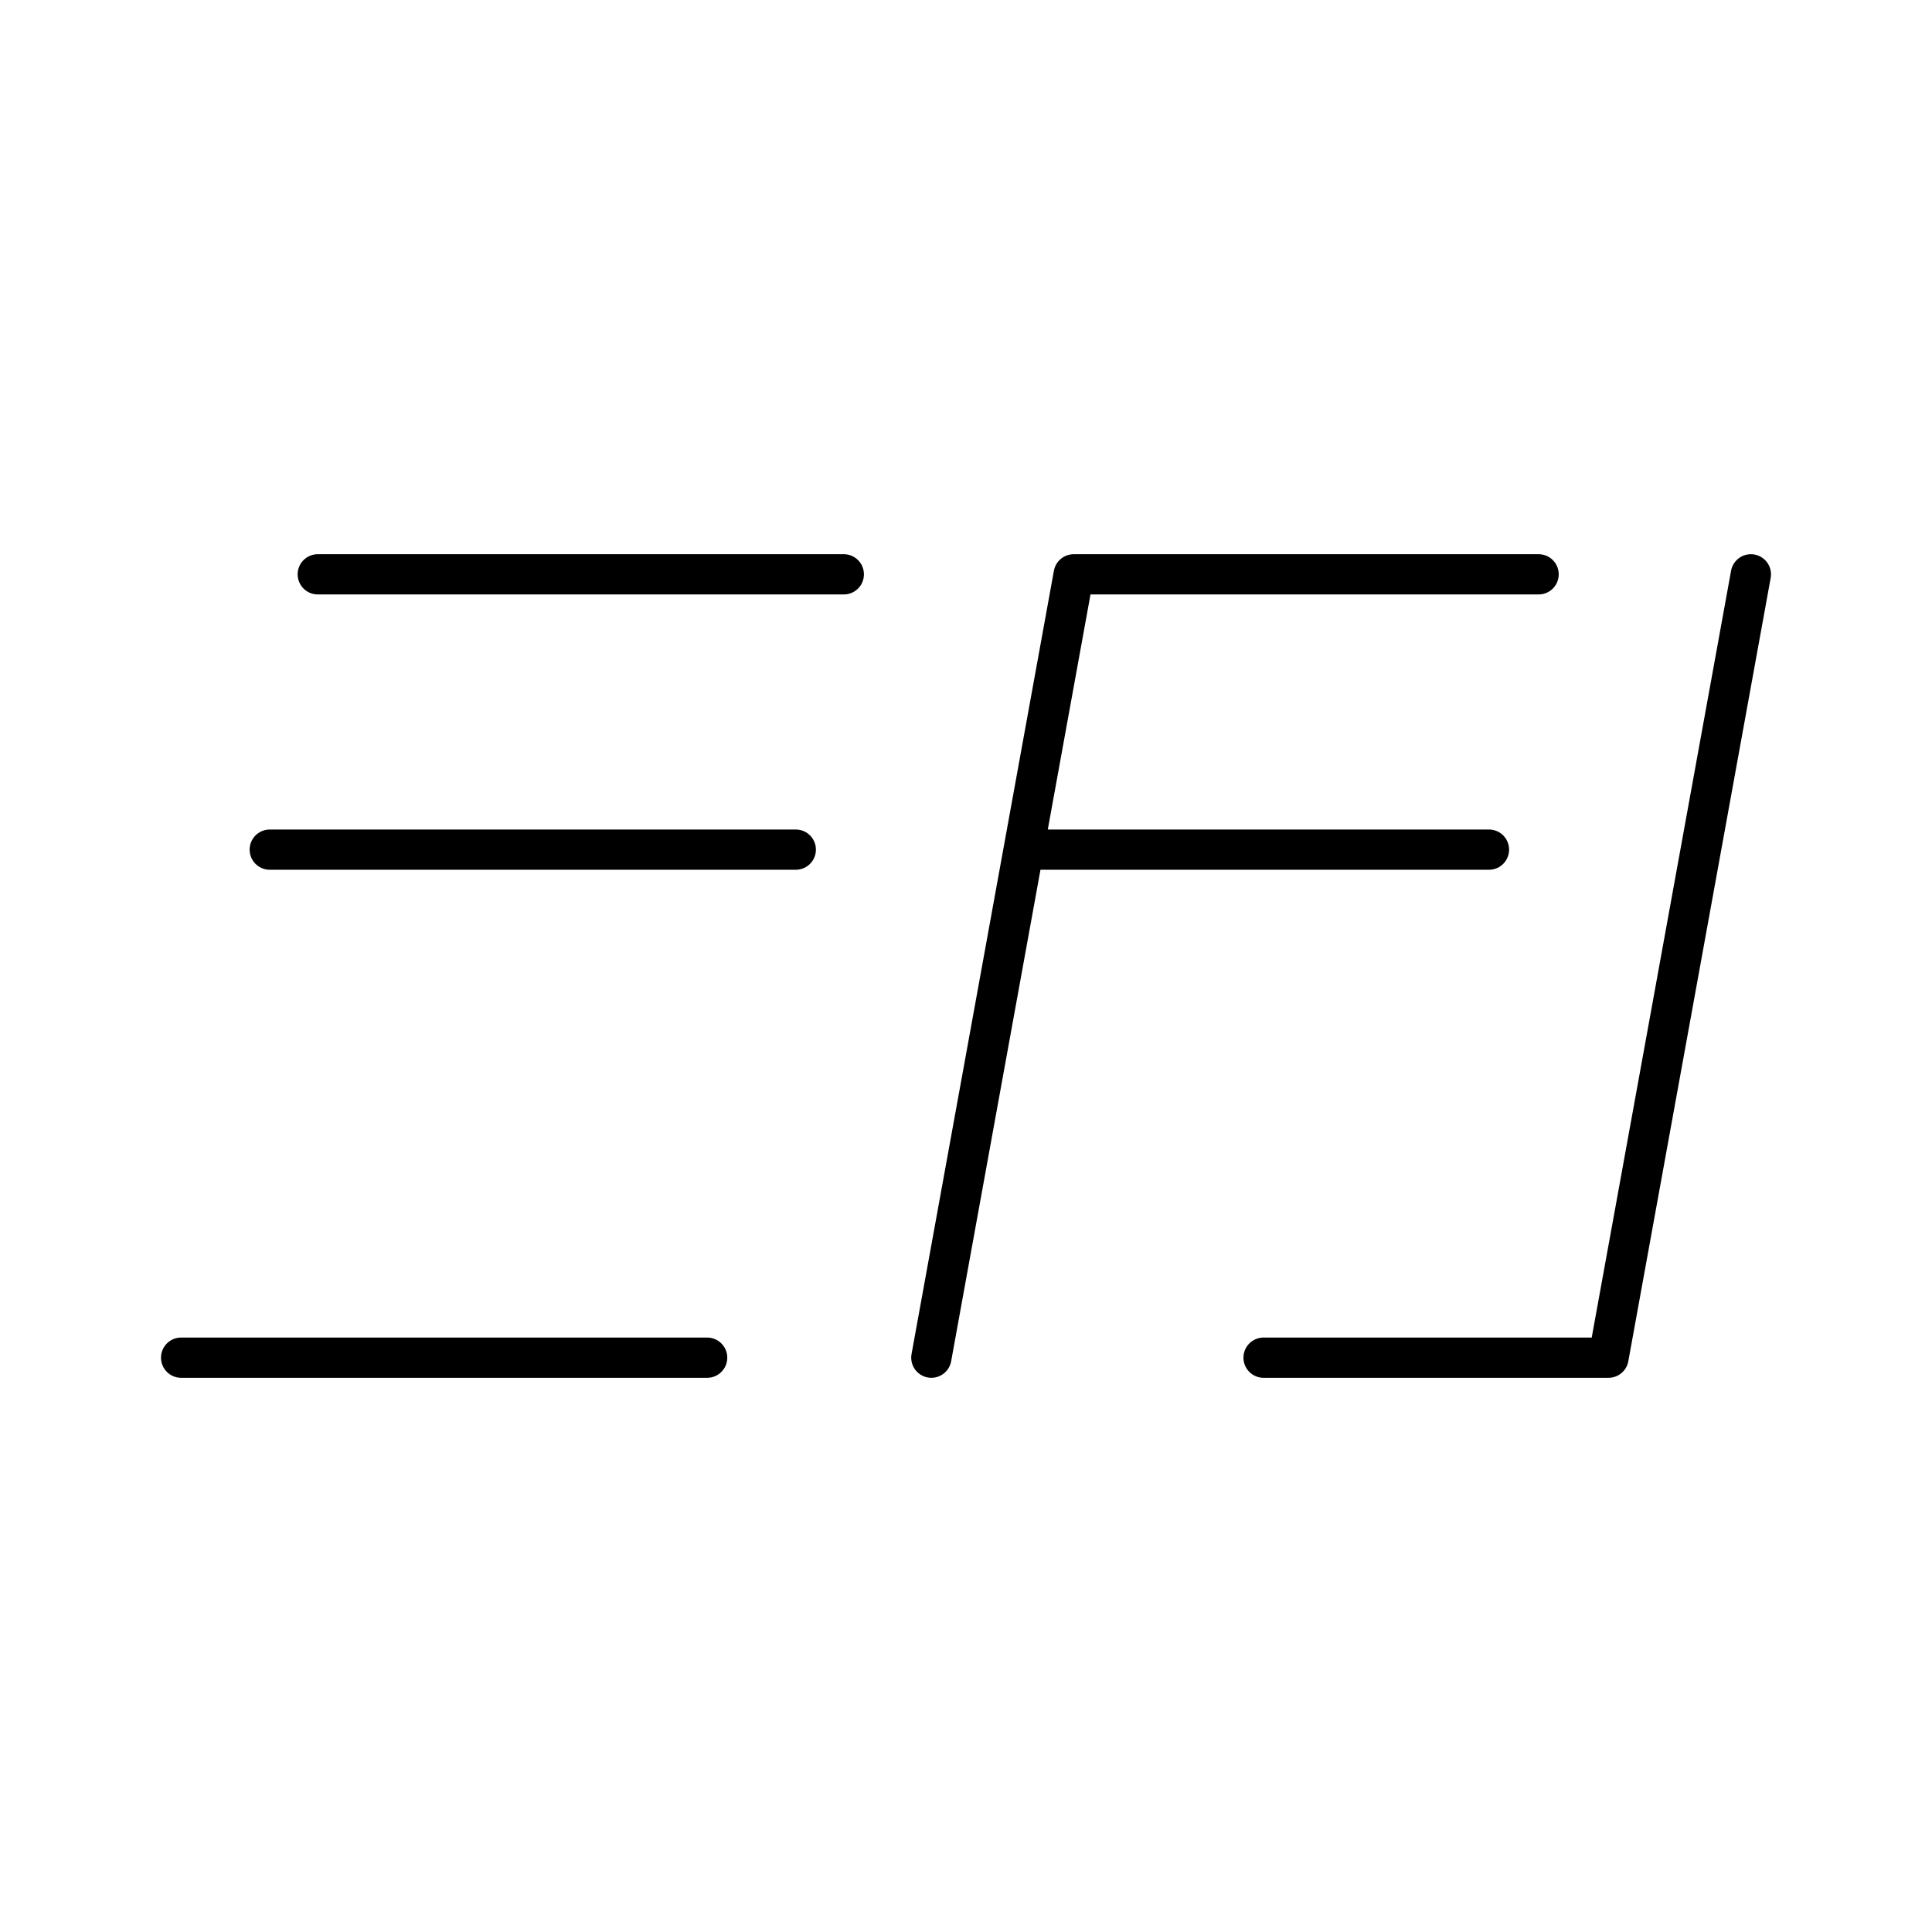 <?xml version="1.0" encoding="utf-8"?>
<!-- Generator: www.svgicons.com -->
<svg xmlns="http://www.w3.org/2000/svg" width="800" height="800" viewBox="0 0 48 48">
<path fill="none" stroke="currentColor" stroke-linecap="round" stroke-linejoin="round" d="M7.895 14.269h13.069m-14.262 6.84h13.069M4.5 33.731h13.069M43.5 14.269l-3.537 19.462h-8.57m-8.254 0l3.537-19.462h11.55m-12.793 6.84h11.56"/>
</svg>